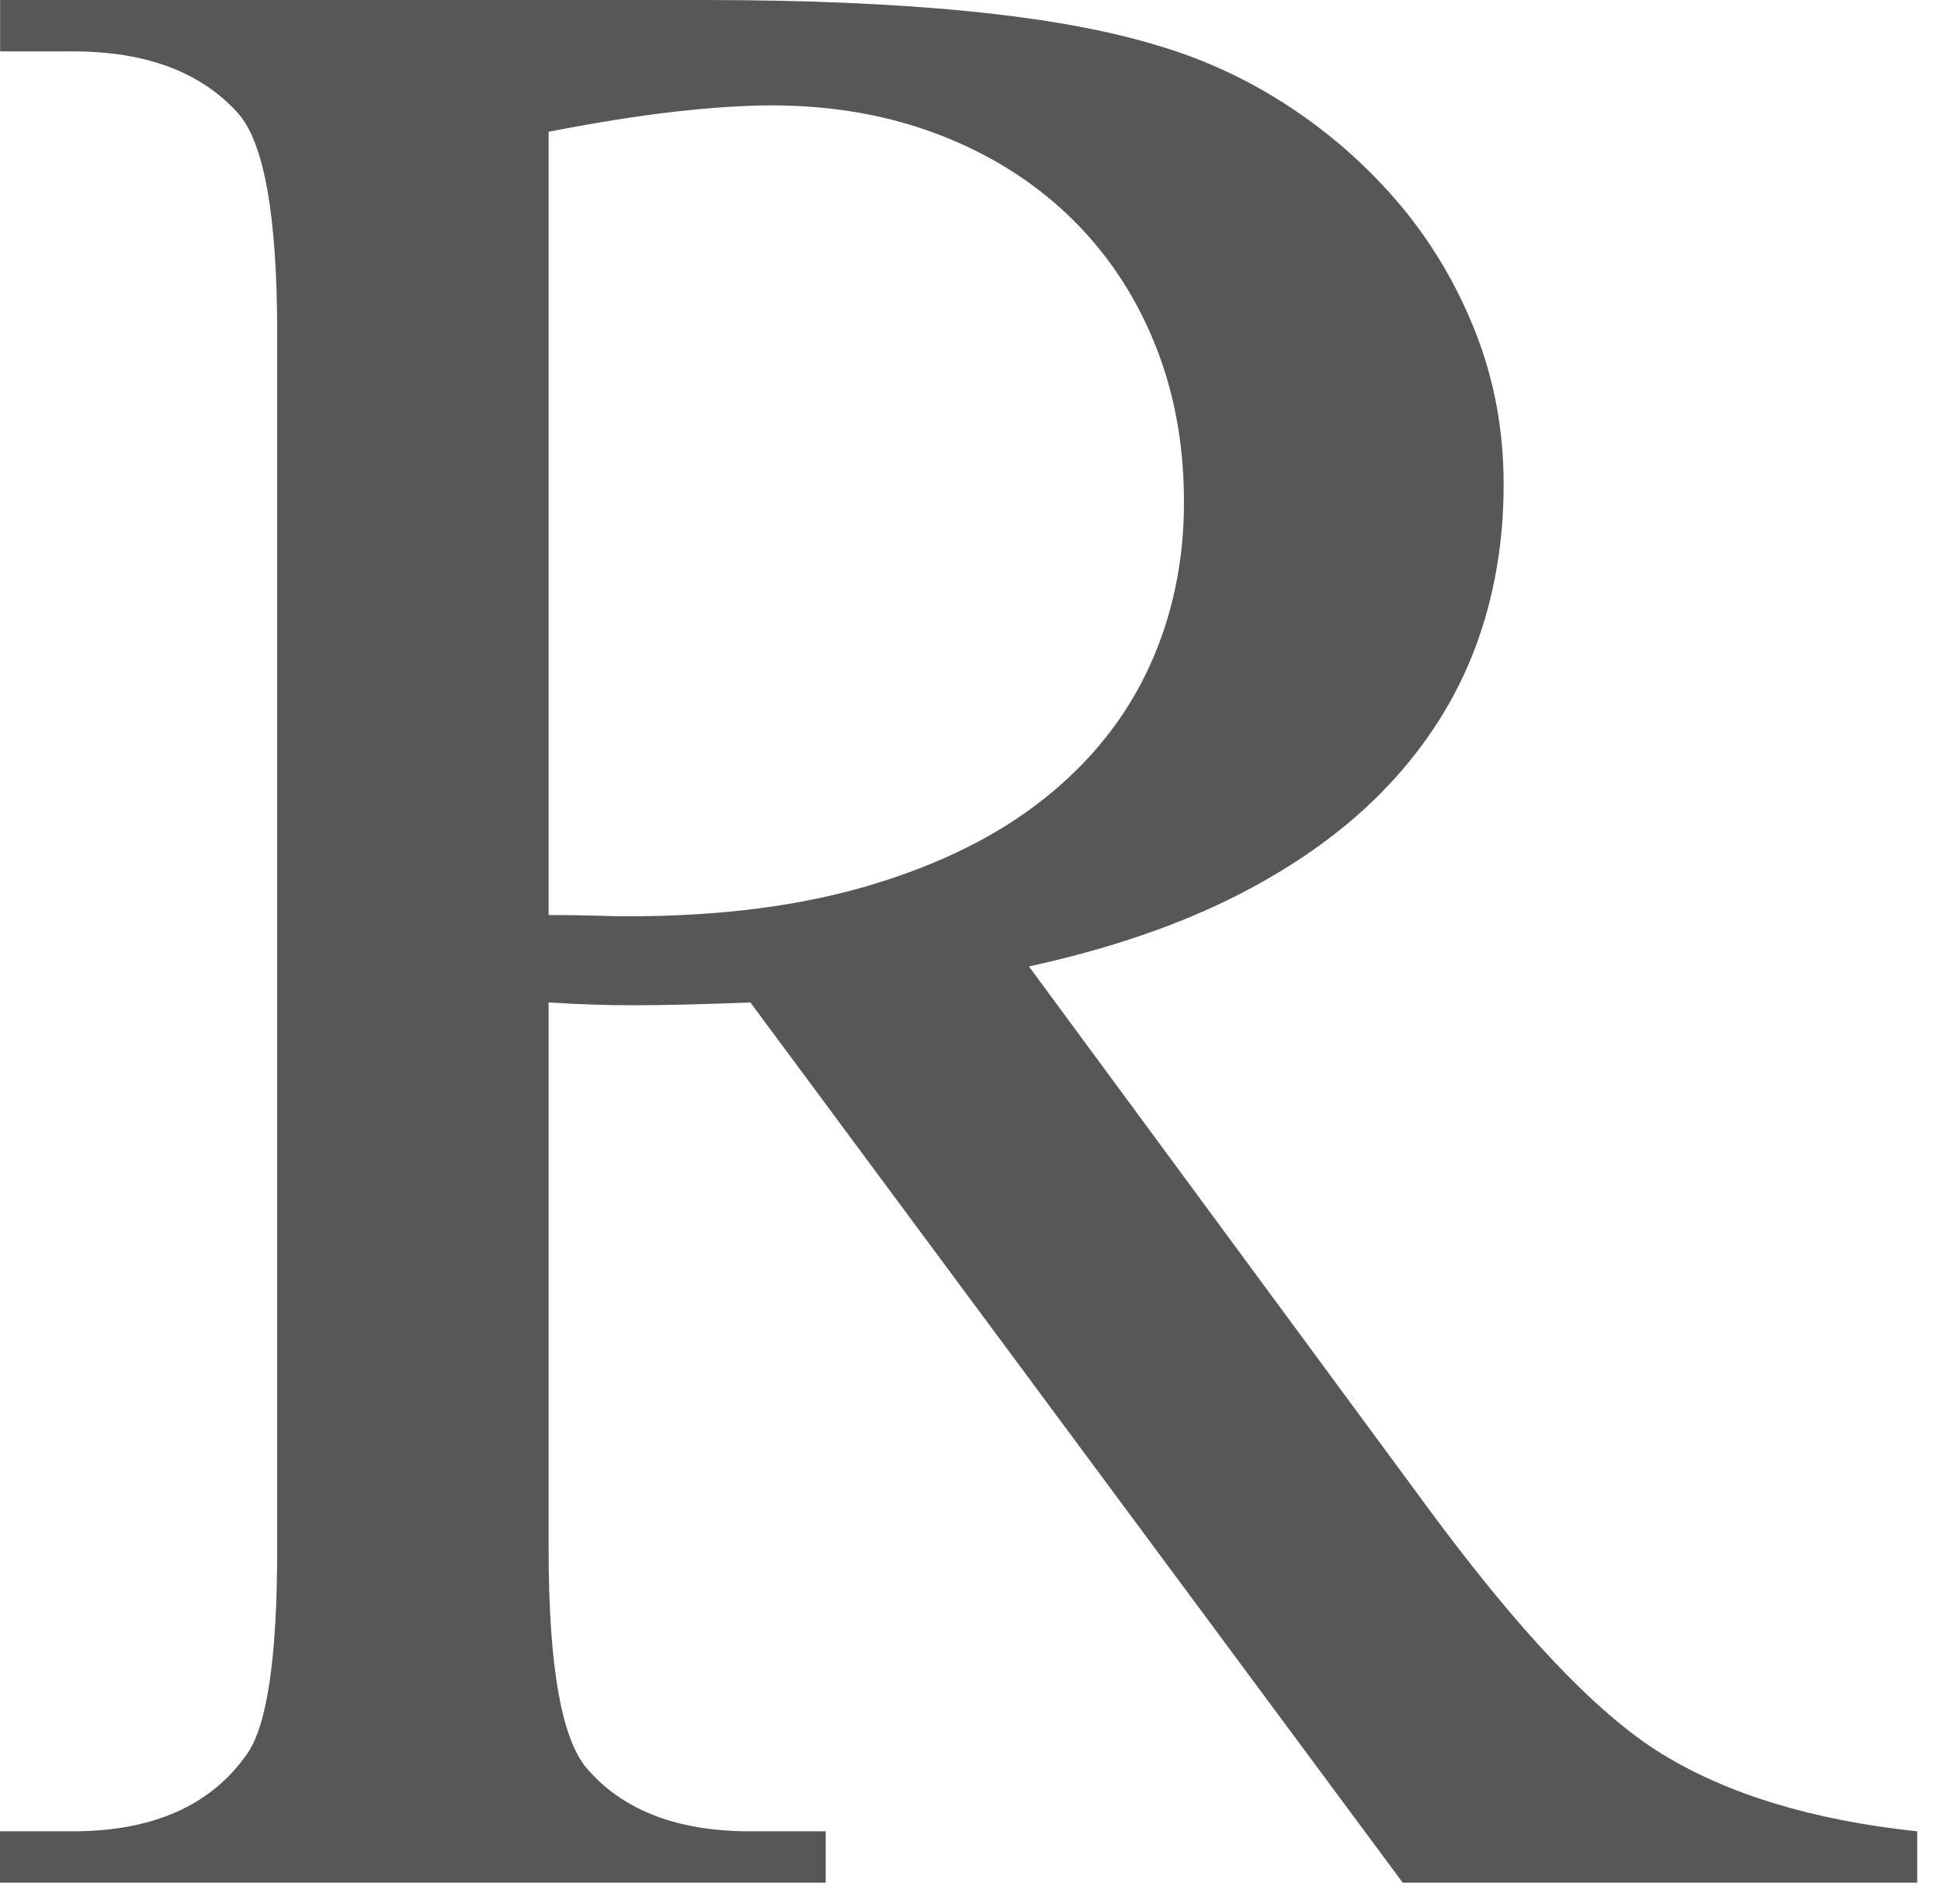 <?xml version="1.0" encoding="utf-8"?>
<svg xmlns="http://www.w3.org/2000/svg" fill="none" height="100%" overflow="visible" preserveAspectRatio="none" style="display: block;" viewBox="0 0 52 51" width="100%">
<path d="M51.363 50.431H37.58L20.104 26.853C19.444 26.878 18.854 26.896 18.334 26.909C17.814 26.922 17.349 26.927 16.944 26.927C16.613 26.927 16.257 26.922 15.878 26.909C15.498 26.896 15.103 26.878 14.698 26.853V41.505C14.698 44.678 15.054 46.651 15.764 47.417C16.728 48.509 18.175 49.055 20.104 49.055H22.121V50.431H0V49.055H1.942C4.099 49.055 5.661 48.362 6.625 46.973C7.158 46.204 7.426 44.384 7.426 41.507V8.926C7.426 5.753 7.07 3.783 6.36 3.014C5.37 1.922 3.899 1.376 1.944 1.376H0.003V0H18.81C24.242 0 28.276 0.396 30.916 1.191C32.211 1.561 33.422 2.12 34.552 2.864C35.68 3.608 36.671 4.489 37.523 5.504C38.373 6.522 39.046 7.662 39.54 8.926C40.034 10.191 40.283 11.541 40.283 12.981C40.283 14.542 40.029 16 39.522 17.35C39.013 18.701 38.233 19.935 37.18 21.052C36.127 22.166 34.799 23.134 33.201 23.954C31.602 24.774 29.723 25.416 27.566 25.888L38.227 40.355C40.689 43.701 42.784 45.91 44.51 46.973C46.285 48.065 48.569 48.758 51.363 49.055V50.431ZM14.7 24.51C15.181 24.51 15.6 24.517 15.956 24.527C16.312 24.54 16.603 24.545 16.832 24.545C19.293 24.545 21.458 24.266 23.324 23.707C25.191 23.149 26.745 22.375 27.987 21.382C29.23 20.392 30.163 19.219 30.786 17.868C31.407 16.518 31.719 15.048 31.719 13.461C31.719 11.874 31.452 10.467 30.919 9.165C30.386 7.863 29.63 6.743 28.652 5.799C27.675 4.857 26.508 4.126 25.149 3.605C23.79 3.085 22.3 2.823 20.676 2.823C19.94 2.823 19.077 2.879 18.087 2.991C17.097 3.102 15.966 3.283 14.698 3.529V24.505L14.7 24.51Z" fill="#575757" id="Vector"/>
</svg>